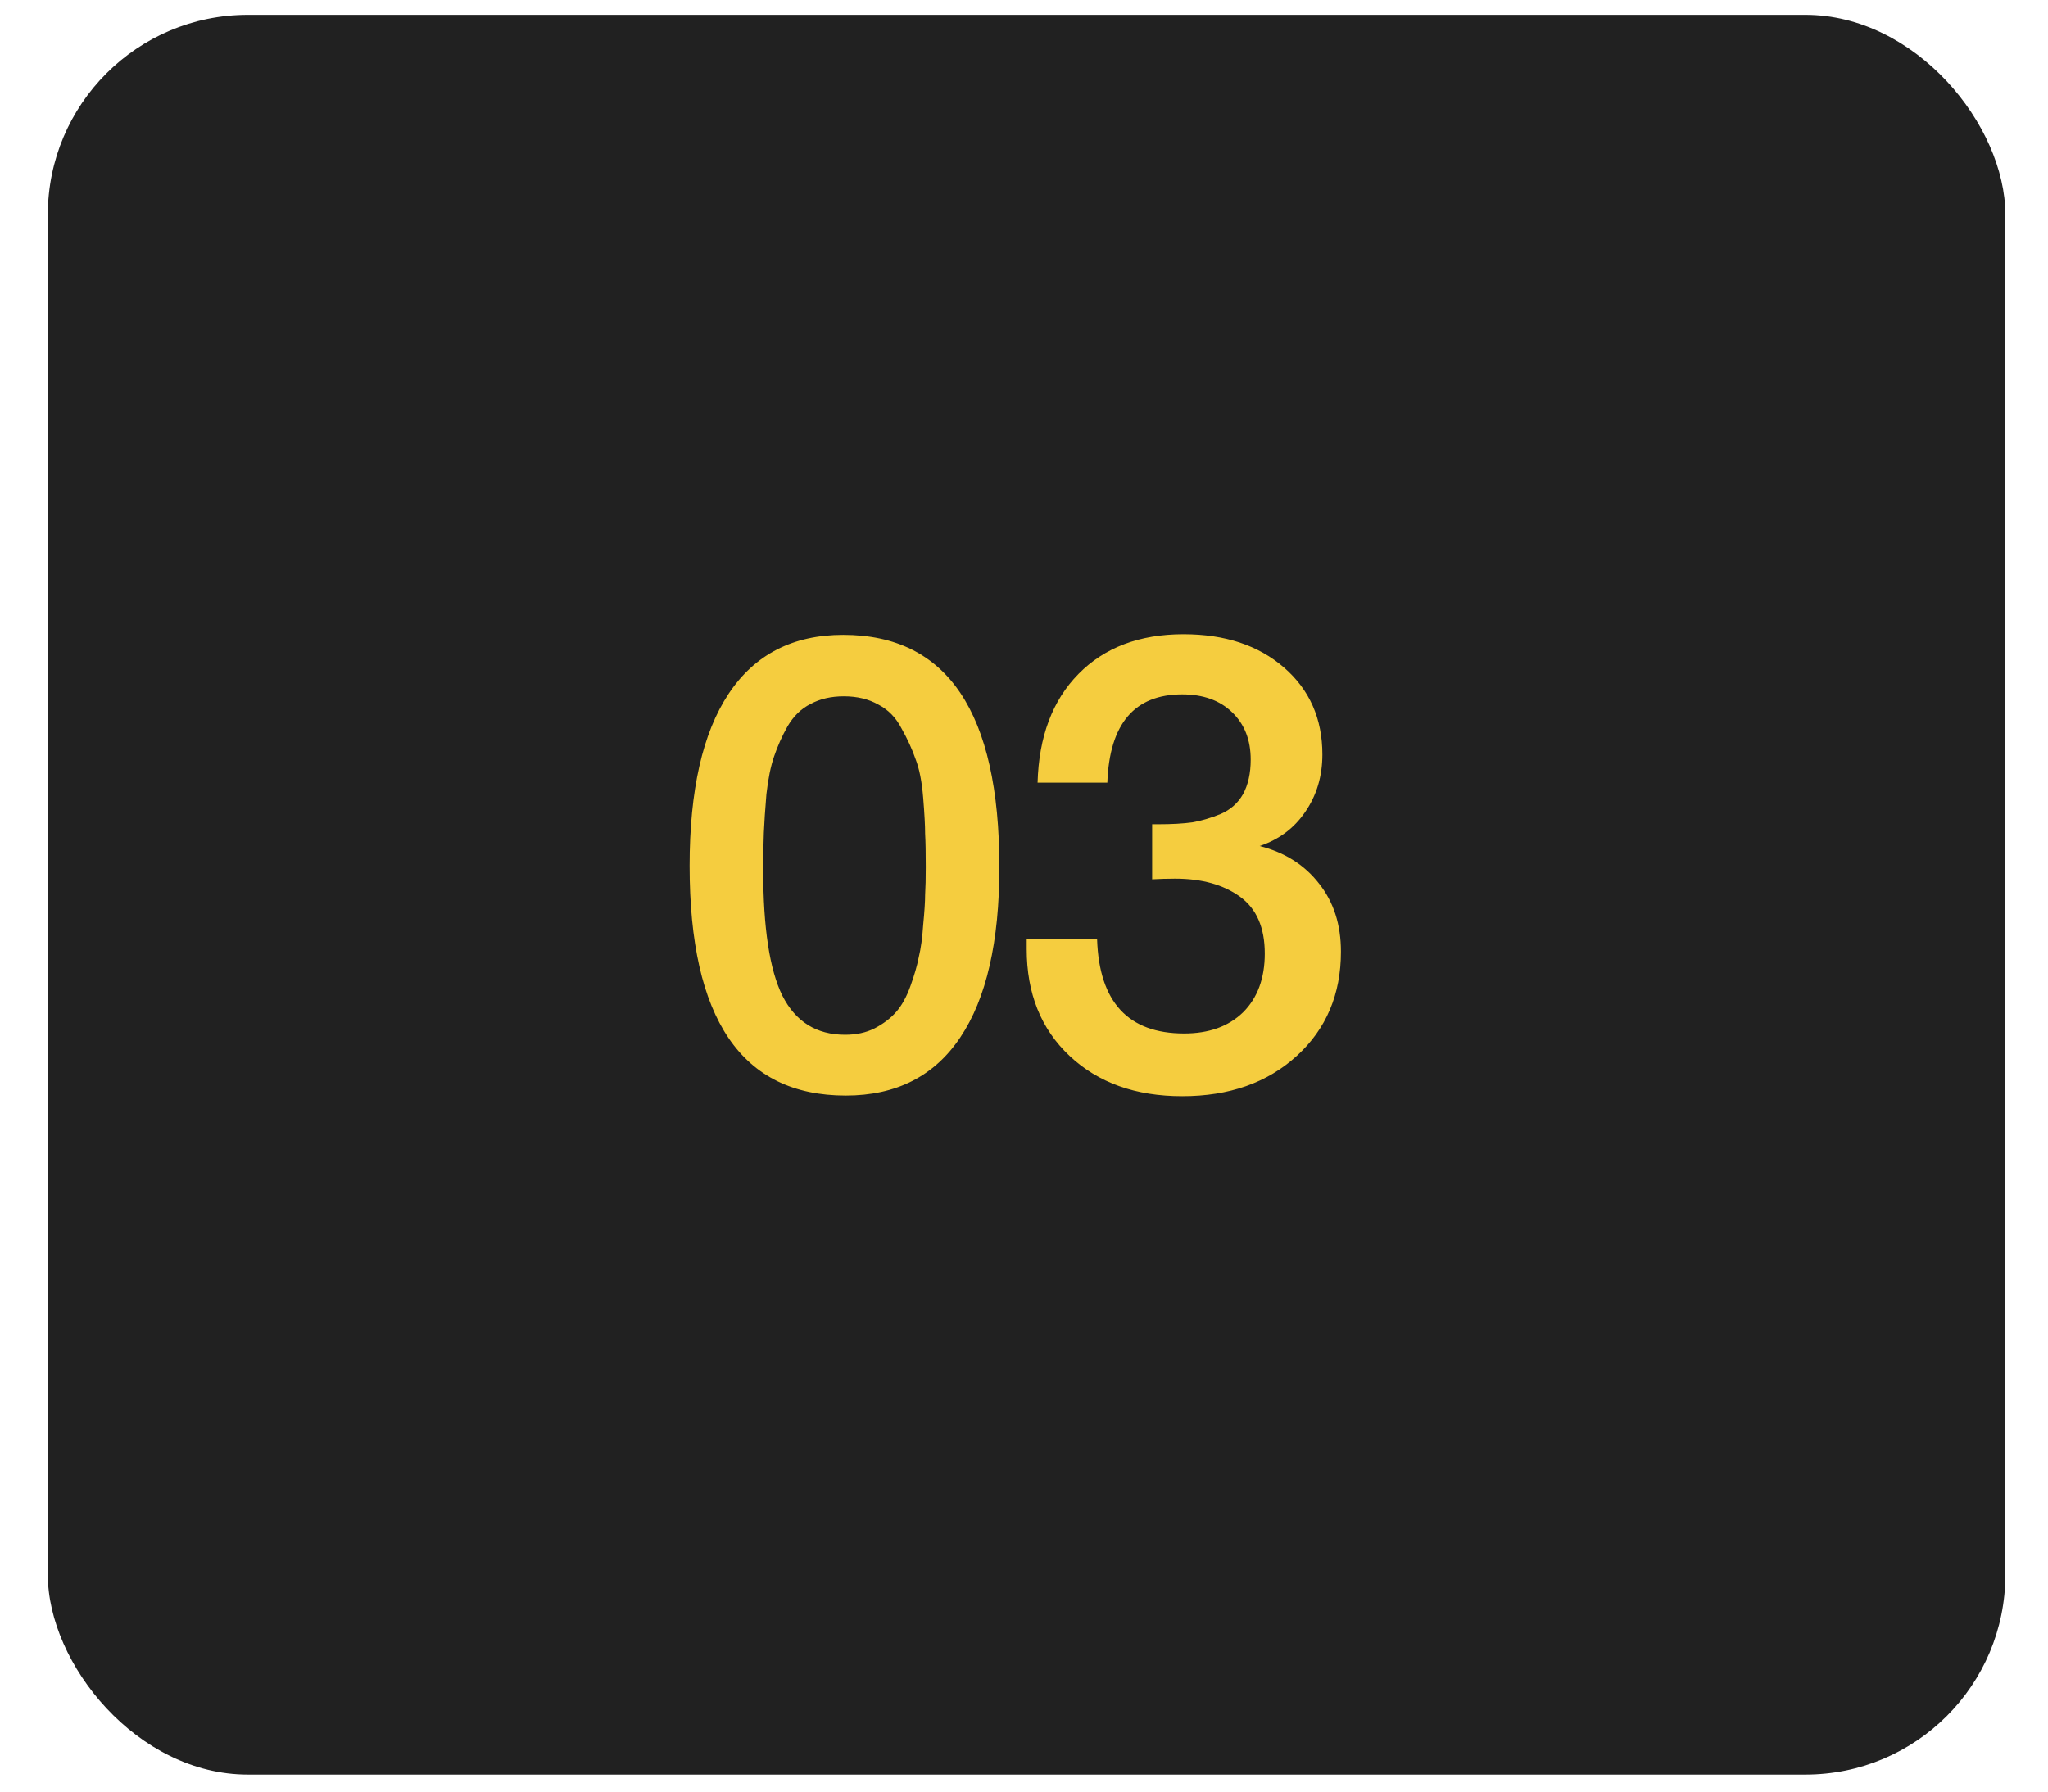 <?xml version="1.0" encoding="UTF-8"?> <svg xmlns="http://www.w3.org/2000/svg" width="32" height="28" viewBox="0 0 32 28" fill="none"><rect x="0.747" y="0.232" width="30.587" height="27.502" rx="3.125" fill="#212121"></rect><path d="M13.175 9.922C14.802 9.922 15.615 11.132 15.615 13.552C15.615 14.719 15.412 15.606 15.005 16.212C14.599 16.819 14.002 17.122 13.215 17.122C11.588 17.122 10.775 15.926 10.775 13.532C10.775 12.352 10.978 11.455 11.385 10.842C11.792 10.229 12.389 9.922 13.175 9.922ZM13.185 10.882C12.985 10.882 12.812 10.922 12.665 11.002C12.518 11.075 12.399 11.192 12.305 11.352C12.219 11.505 12.149 11.662 12.095 11.822C12.042 11.975 12.002 12.172 11.975 12.412C11.955 12.652 11.942 12.852 11.935 13.012C11.928 13.165 11.925 13.362 11.925 13.602C11.925 14.502 12.025 15.156 12.225 15.562C12.432 15.969 12.758 16.172 13.205 16.172C13.379 16.172 13.532 16.139 13.665 16.072C13.805 15.999 13.919 15.912 14.005 15.812C14.092 15.712 14.165 15.579 14.225 15.412C14.285 15.246 14.329 15.096 14.355 14.962C14.389 14.822 14.412 14.652 14.425 14.452C14.445 14.245 14.455 14.089 14.455 13.982C14.462 13.869 14.465 13.726 14.465 13.552C14.465 13.325 14.462 13.152 14.455 13.032C14.455 12.905 14.445 12.719 14.425 12.472C14.405 12.219 14.365 12.015 14.305 11.862C14.252 11.709 14.179 11.549 14.085 11.382C13.999 11.215 13.879 11.092 13.725 11.012C13.572 10.925 13.392 10.882 13.185 10.882ZM16.212 12.232C16.232 11.512 16.445 10.945 16.852 10.532C17.259 10.119 17.805 9.912 18.492 9.912C19.139 9.912 19.662 10.085 20.062 10.432C20.462 10.779 20.662 11.232 20.662 11.792C20.662 12.132 20.572 12.432 20.392 12.692C20.219 12.945 19.982 13.122 19.682 13.222C20.076 13.322 20.386 13.519 20.612 13.812C20.839 14.099 20.952 14.452 20.952 14.872C20.952 15.539 20.722 16.082 20.262 16.502C19.802 16.922 19.206 17.132 18.472 17.132C17.745 17.132 17.159 16.922 16.712 16.502C16.265 16.082 16.042 15.526 16.042 14.832V14.682H17.142C17.175 15.662 17.629 16.152 18.502 16.152C18.889 16.152 19.195 16.042 19.422 15.822C19.649 15.596 19.762 15.289 19.762 14.902C19.762 14.495 19.632 14.199 19.372 14.012C19.112 13.825 18.776 13.732 18.362 13.732C18.235 13.732 18.116 13.736 18.002 13.742V12.882H18.102C18.309 12.882 18.485 12.872 18.632 12.852C18.779 12.825 18.925 12.782 19.072 12.722C19.226 12.655 19.342 12.552 19.422 12.412C19.502 12.265 19.542 12.085 19.542 11.872C19.542 11.565 19.446 11.319 19.252 11.132C19.059 10.945 18.799 10.852 18.472 10.852C17.726 10.852 17.335 11.312 17.302 12.232H16.212Z" fill="#F5CD3F"></path></svg> 